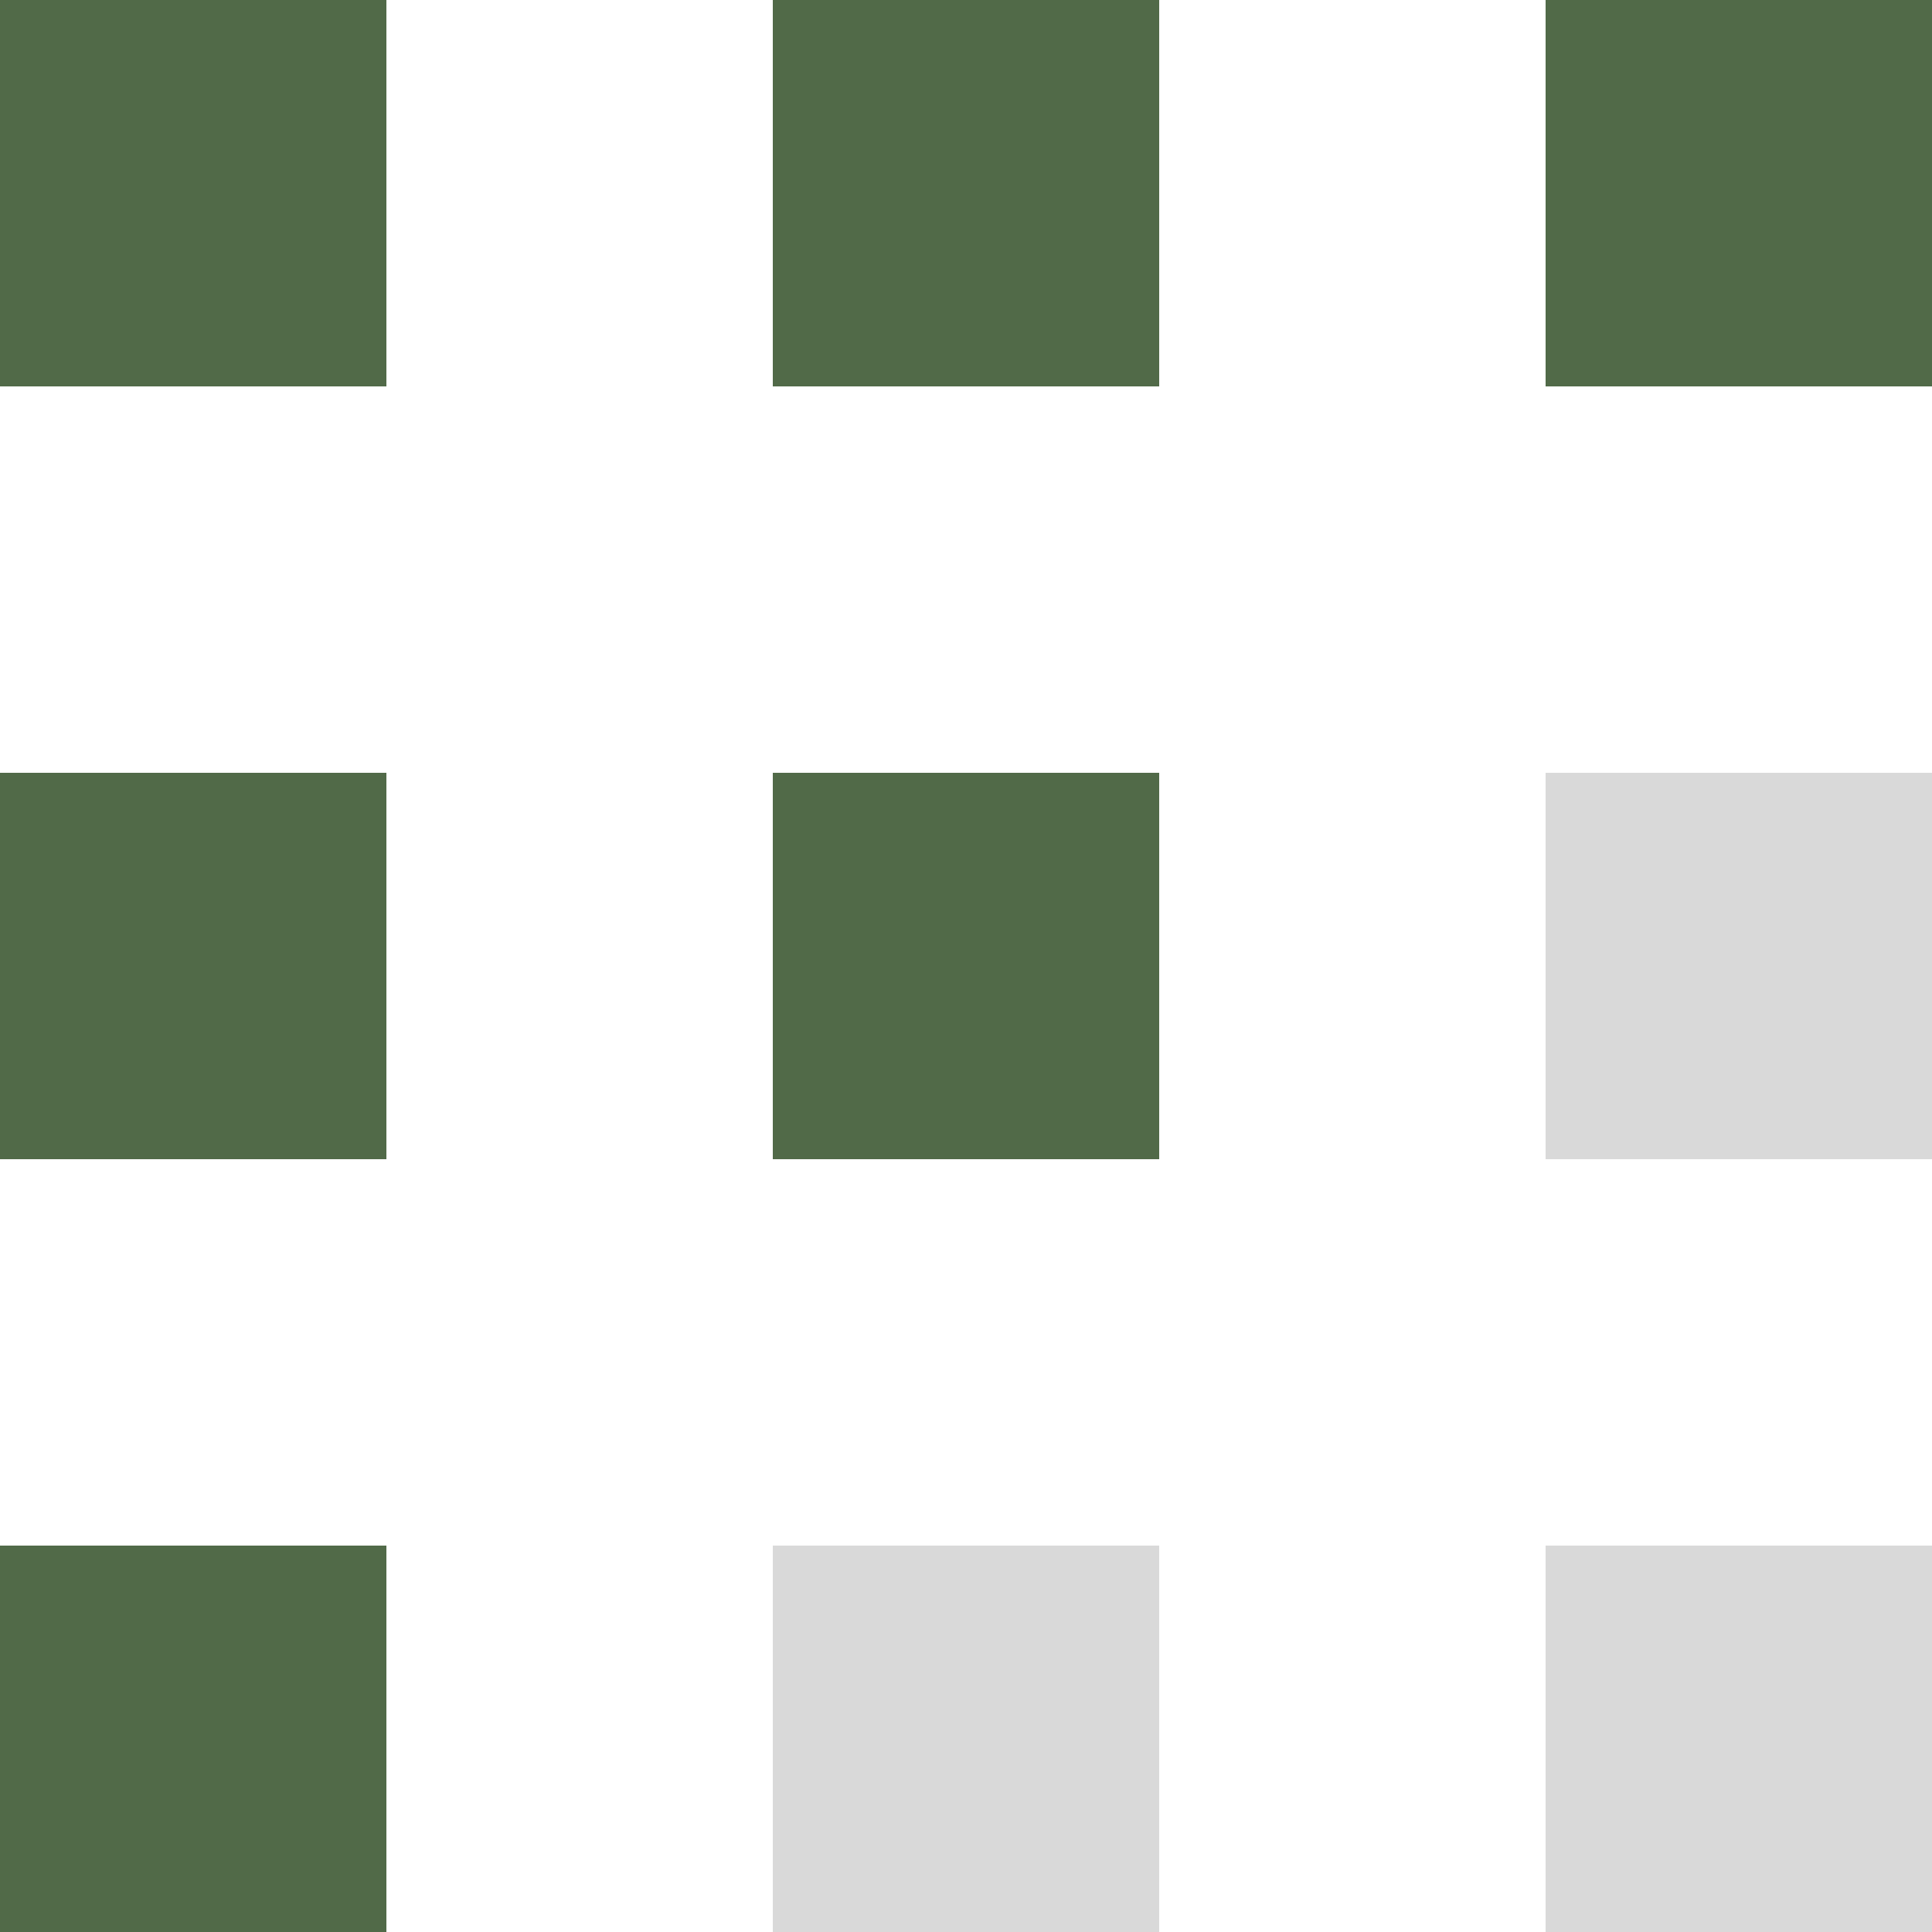 <?xml version="1.0" encoding="UTF-8"?> <svg xmlns="http://www.w3.org/2000/svg" width="30" height="30" viewBox="0 0 30 30" fill="none"> <rect width="6" height="6" fill="#516A48"></rect> <rect y="12" width="6" height="6" fill="#516A48"></rect> <rect y="24" width="6" height="6" fill="#516A48"></rect> <rect x="12" width="6" height="6" fill="#516A48"></rect> <rect x="12" y="12" width="6" height="6" fill="#516A48"></rect> <rect x="12" y="24" width="6" height="6" fill="#D9D9D9"></rect> <rect x="24" width="6" height="6" fill="#516A48"></rect> <rect x="24" y="12" width="6" height="6" fill="#D9D9D9"></rect> <rect x="24" y="24" width="6" height="6" fill="#D9D9D9"></rect> </svg> 